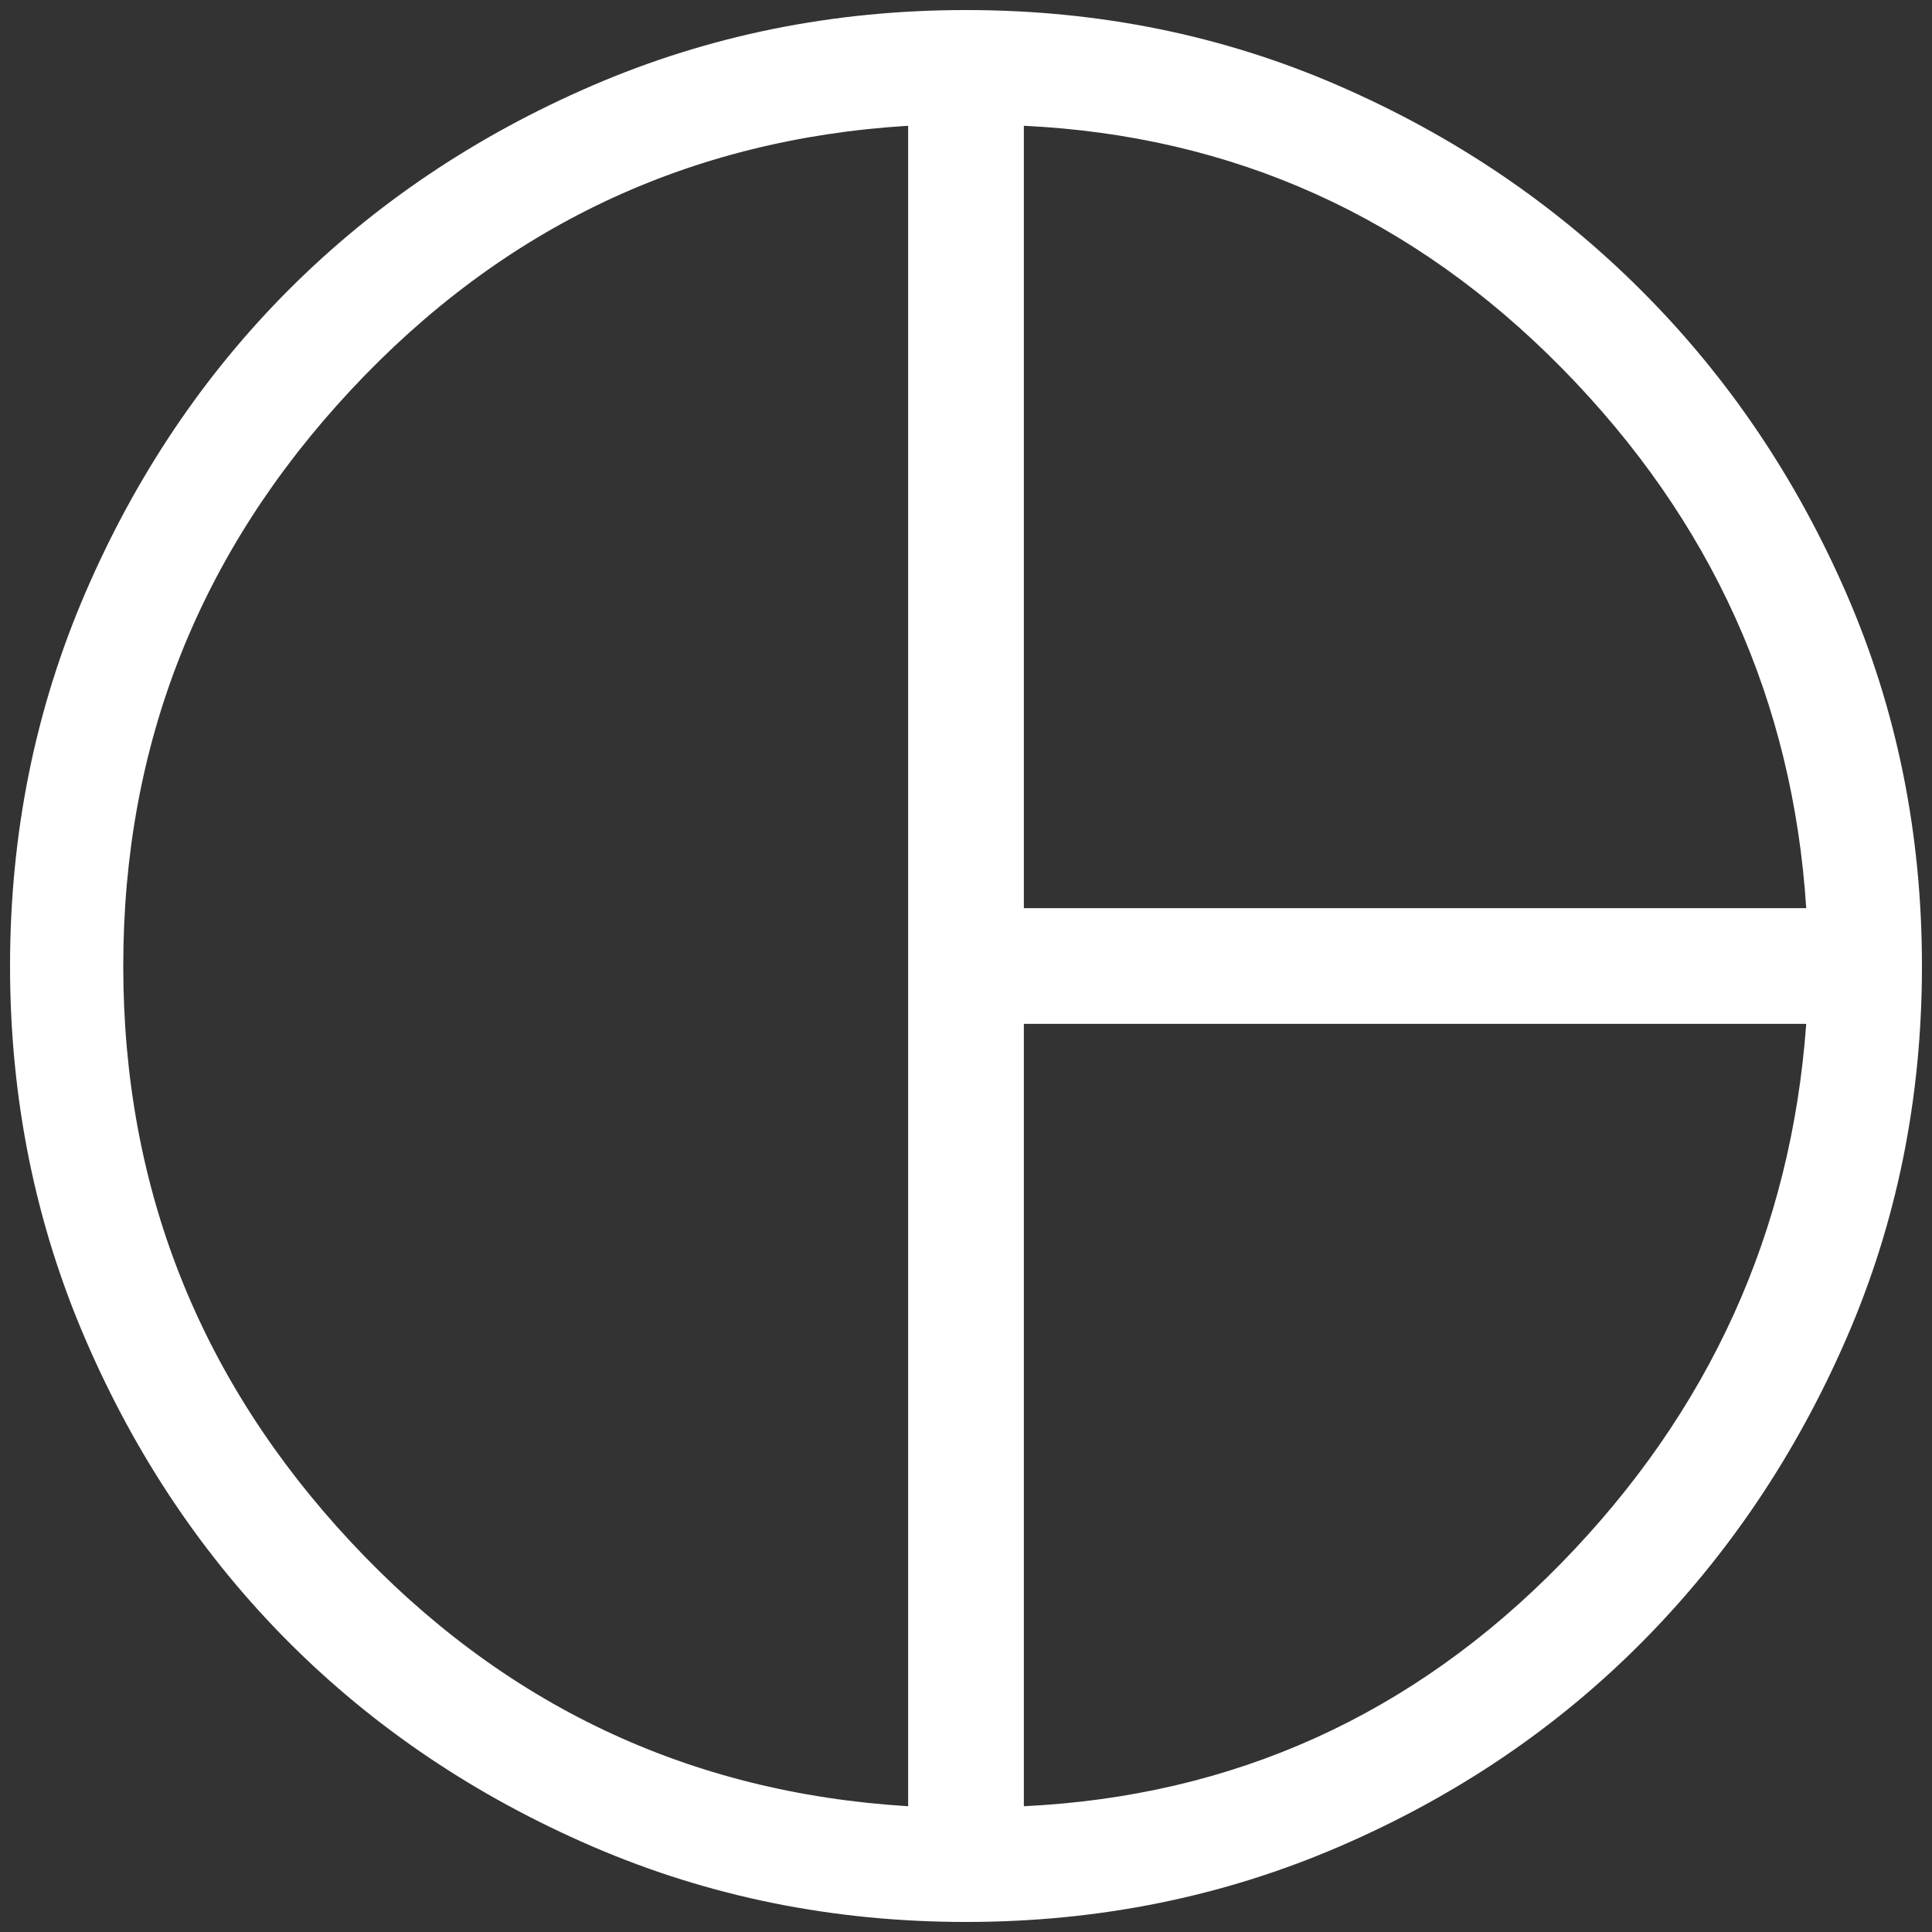<svg width="40" height="40" viewBox="0 0 40 40" fill="none" xmlns="http://www.w3.org/2000/svg">
<rect x="0" y="0" width="40" height="40" fill="#333333" stroke="none"/>
<path d="M21.198 18.802H37.396C37.118 14.496 35.434 10.773 32.344 7.63C29.253 4.488 25.538 2.812 21.198 2.604V18.802ZM18.802 37.396V2.604C14.253 2.882 10.408 4.705 7.266 8.073C4.123 11.441 2.552 15.417 2.552 20C2.552 24.583 4.123 28.559 7.266 31.927C10.408 35.295 14.253 37.118 18.802 37.396ZM21.198 37.396C25.538 37.187 29.245 35.512 32.318 32.37C35.391 29.227 37.083 25.503 37.396 21.198H21.198V37.396ZM20 39.792C17.257 39.792 14.679 39.271 12.265 38.229C9.852 37.187 7.76 35.781 5.989 34.01C4.219 32.239 2.812 30.148 1.771 27.734C0.729 25.321 0.208 22.743 0.208 20C0.208 17.257 0.729 14.679 1.771 12.265C2.812 9.852 4.219 7.76 5.989 5.989C7.76 4.219 9.852 2.812 12.265 1.771C14.679 0.729 17.257 0.208 20 0.208C22.743 0.208 25.312 0.729 27.708 1.771C30.104 2.812 32.196 4.227 33.984 6.016C35.773 7.804 37.187 9.896 38.229 12.292C39.271 14.687 39.792 17.257 39.792 20C39.792 22.743 39.271 25.312 38.229 27.708C37.187 30.104 35.781 32.196 34.01 33.984C32.239 35.773 30.148 37.187 27.734 38.229C25.321 39.271 22.743 39.792 20 39.792Z" fill="white"/>
</svg>
